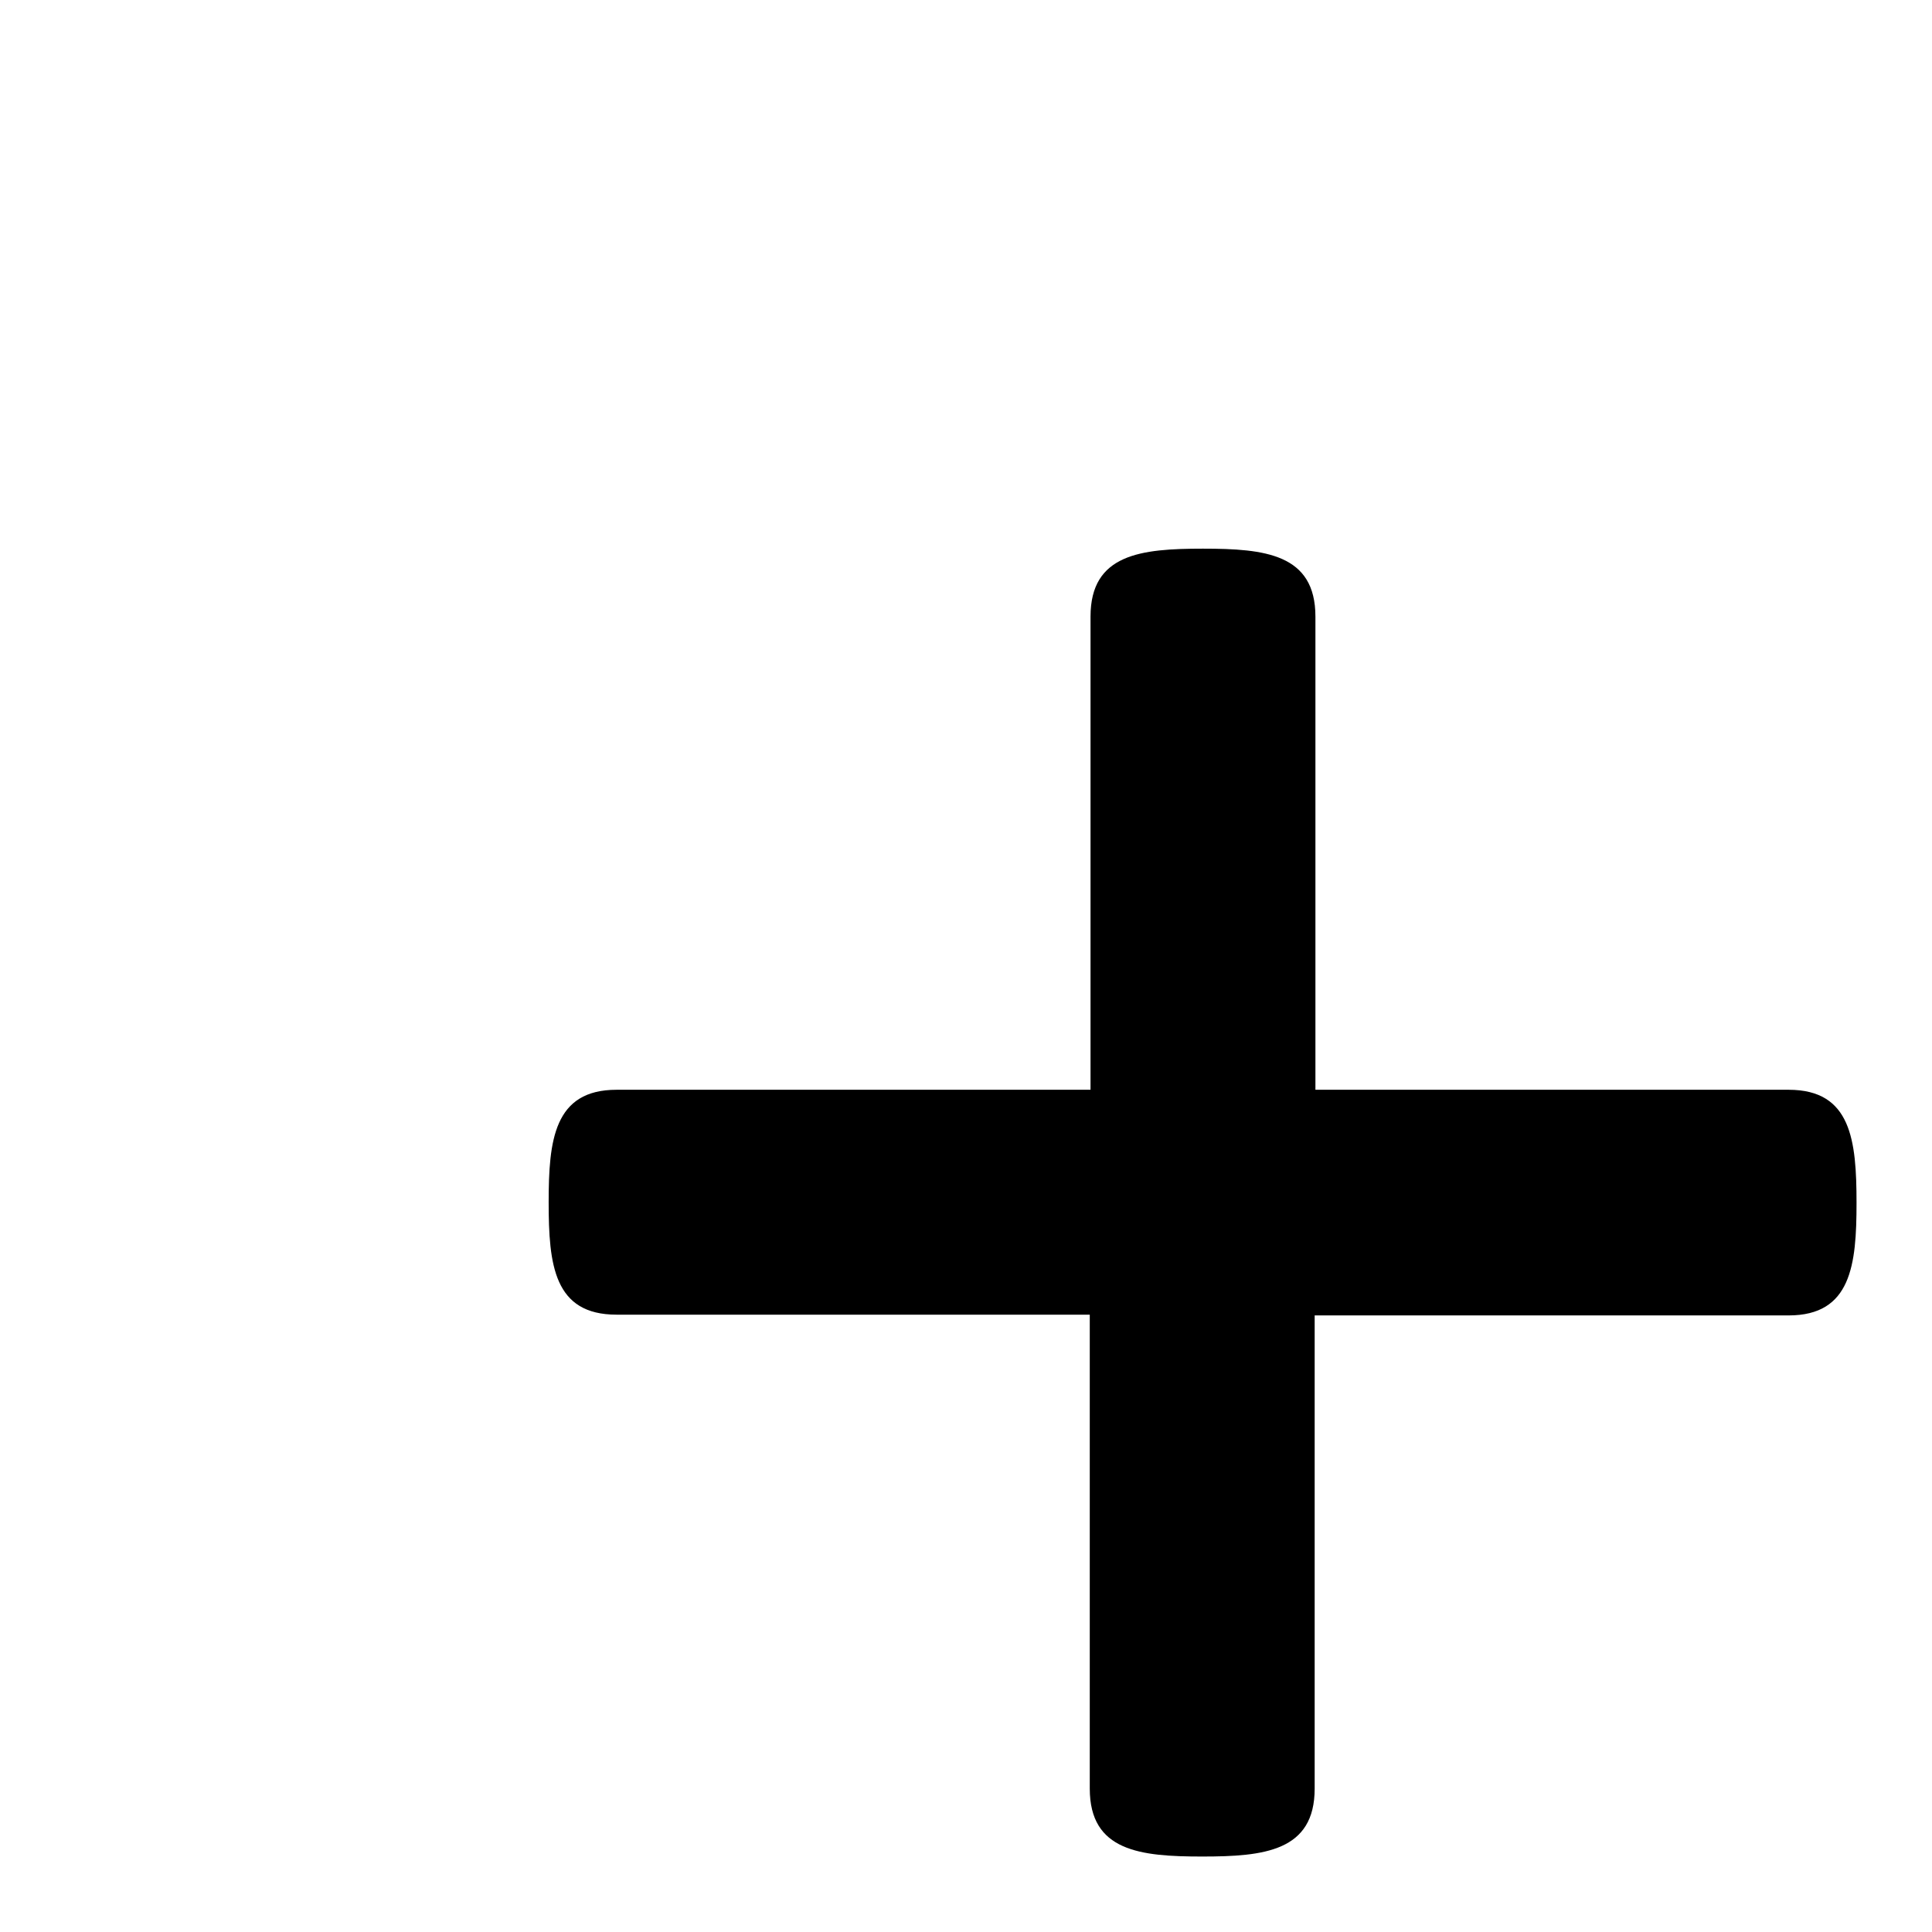 <?xml version="1.0" encoding="utf-8"?>
<!-- Svg Vector Icons : http://www.onlinewebfonts.com/icon -->
<!DOCTYPE svg PUBLIC "-//W3C//DTD SVG 1.1//EN" "http://www.w3.org/Graphics/SVG/1.1/DTD/svg11.dtd">
<svg version="1.1" xmlns="http://www.w3.org/2000/svg" xmlns:xlink="http://www.w3.org/1999/xlink" x="0px" y="0px" viewBox="0 0 256 256" enable-background="new 0 0 256 256" xml:space="preserve">
<g><g><path fill="#000000" d="M10,10L10,10L10,10z"/><path fill="#000000" d="M237,144.4h-62.7V81.7c0-8.3-6.7-9-14.9-9c-8.2,0-14.9,0.7-14.9,9v62.7H81.7c-8.3,0-9,6.7-9,14.9c0,8.3,0.7,14.9,9,14.9h62.7V237c0,8.3,6.7,9,14.9,9c8.2,0,14.9-0.7,14.9-9v-62.7H237c8.3,0,9-6.7,9-14.9C246,151.1,245.3,144.4,237,144.4L237,144.4z"/></g></g>
</svg>
